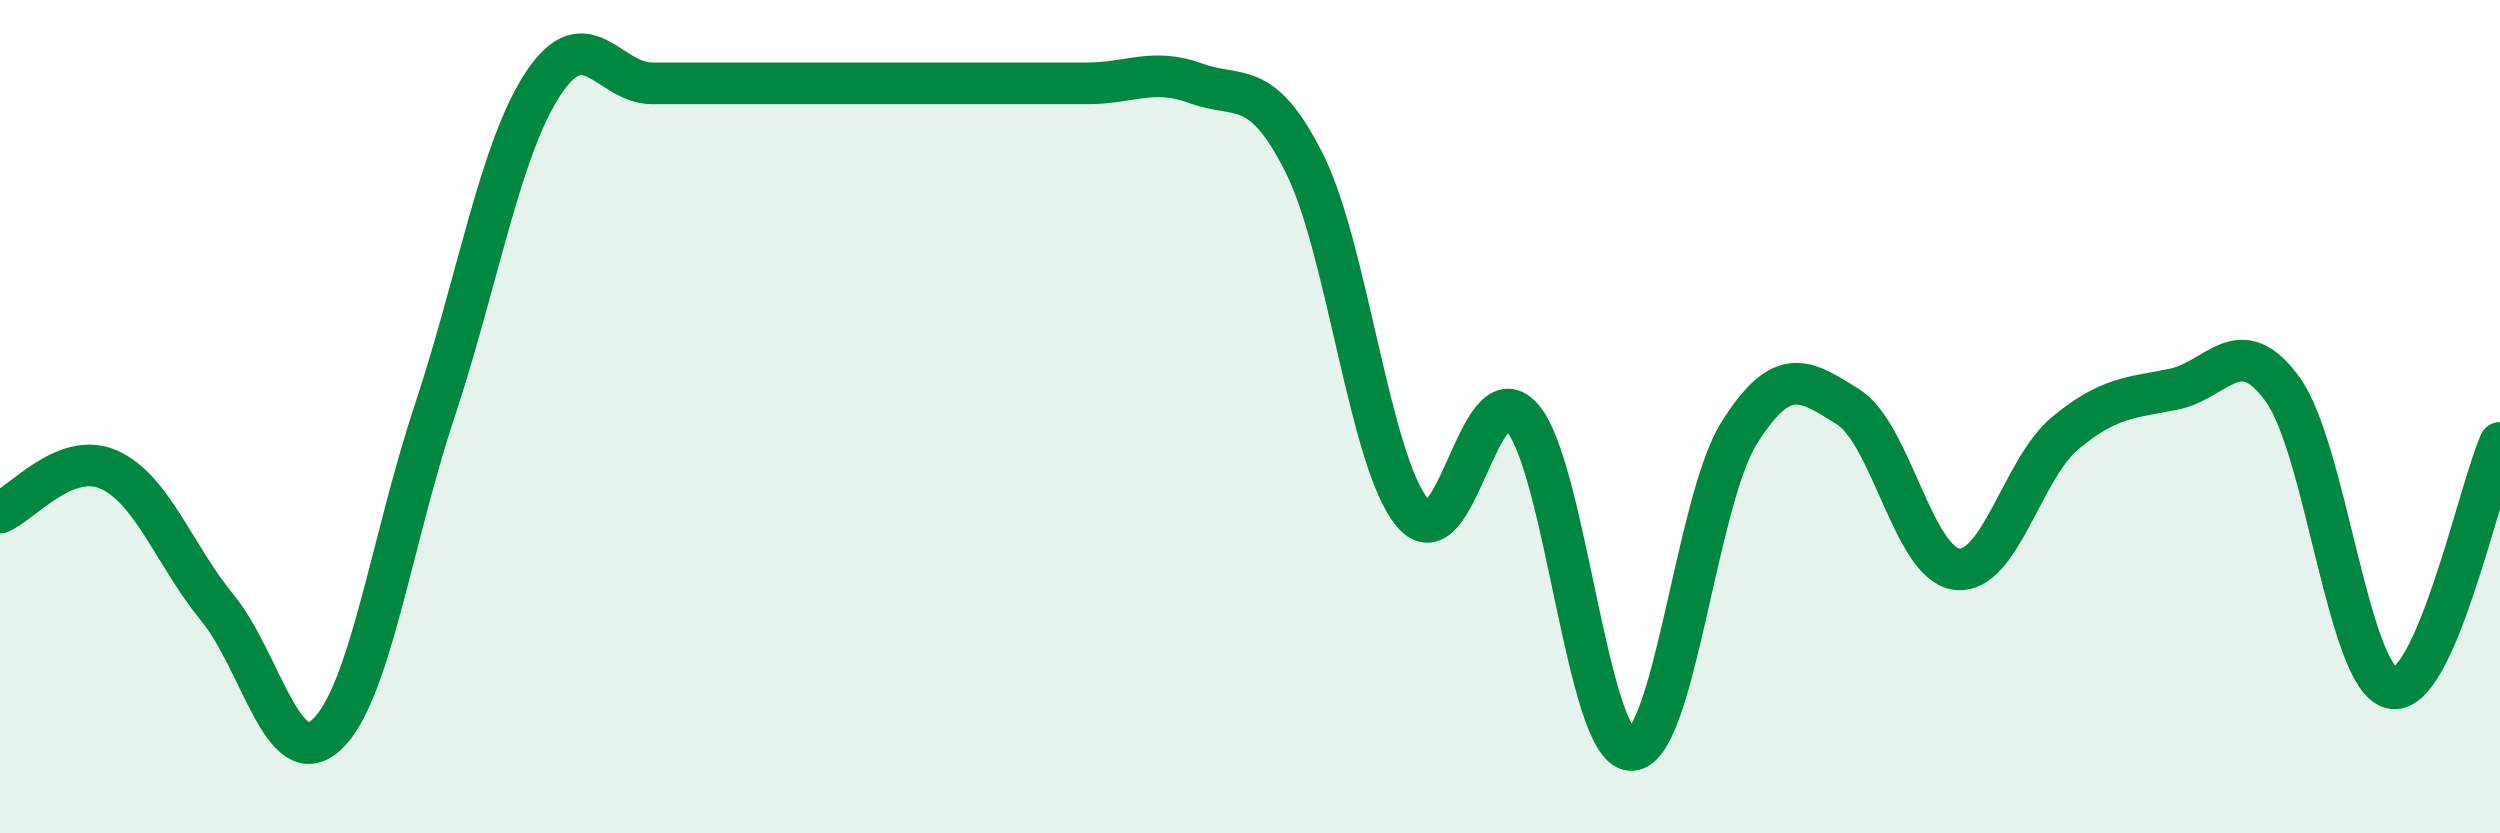 
    <svg width="60" height="20" viewBox="0 0 60 20" xmlns="http://www.w3.org/2000/svg">
      <path
        d="M 0,12.3 C 0.52,12.09 1.57,10.81 2.61,11.27 C 3.65,11.73 4.18,13.32 5.22,14.59 C 6.26,15.86 6.79,18.58 7.83,17.64 C 8.87,16.7 9.39,13 10.43,9.87 C 11.47,6.74 12,3.57 13.04,2 C 14.08,0.43 14.61,2 15.65,2 C 16.69,2 17.22,2 18.26,2 C 19.3,2 19.83,2 20.87,2 C 21.91,2 22.44,2 23.48,2 C 24.52,2 25.05,2 26.09,2 C 27.13,2 27.66,1.62 28.7,2 C 29.74,2.38 30.26,1.85 31.3,3.91 C 32.34,5.97 32.87,11.1 33.91,12.32 C 34.95,13.54 35.48,8.87 36.52,10.01 C 37.56,11.15 38.09,17.92 39.13,18 C 40.17,18.08 40.7,12.04 41.74,10.39 C 42.78,8.74 43.31,9.11 44.35,9.76 C 45.39,10.41 45.92,13.53 46.96,13.66 C 48,13.79 48.53,11.25 49.57,10.39 C 50.61,9.53 51.13,9.55 52.17,9.34 C 53.21,9.13 53.74,7.91 54.78,9.34 C 55.82,10.77 56.35,16.25 57.39,16.51 C 58.43,16.77 59.48,11.81 60,10.63L60 20L0 20Z"
        fill="#008740"
        opacity="0.1"
        stroke-linecap="round"
        stroke-linejoin="round"
      />
      <path
        d="M 0,12.3 C 0.52,12.09 1.57,10.81 2.61,11.27 C 3.65,11.73 4.18,13.32 5.22,14.59 C 6.26,15.86 6.79,18.58 7.83,17.64 C 8.87,16.7 9.39,13 10.43,9.87 C 11.47,6.74 12,3.57 13.04,2 C 14.08,0.43 14.61,2 15.65,2 C 16.69,2 17.22,2 18.26,2 C 19.3,2 19.83,2 20.87,2 C 21.91,2 22.44,2 23.48,2 C 24.52,2 25.05,2 26.09,2 C 27.13,2 27.66,1.62 28.7,2 C 29.74,2.38 30.26,1.85 31.3,3.91 C 32.34,5.97 32.87,11.1 33.91,12.32 C 34.95,13.54 35.48,8.87 36.52,10.01 C 37.56,11.15 38.09,17.92 39.13,18 C 40.17,18.08 40.7,12.04 41.74,10.39 C 42.78,8.74 43.31,9.11 44.35,9.76 C 45.39,10.41 45.92,13.53 46.96,13.66 C 48,13.79 48.53,11.25 49.57,10.39 C 50.61,9.53 51.13,9.55 52.17,9.34 C 53.21,9.13 53.74,7.91 54.78,9.34 C 55.82,10.77 56.35,16.25 57.39,16.51 C 58.43,16.77 59.48,11.81 60,10.63"
        stroke="#008740"
        stroke-width="1"
        fill="none"
        stroke-linecap="round"
        stroke-linejoin="round"
      />
    </svg>
  